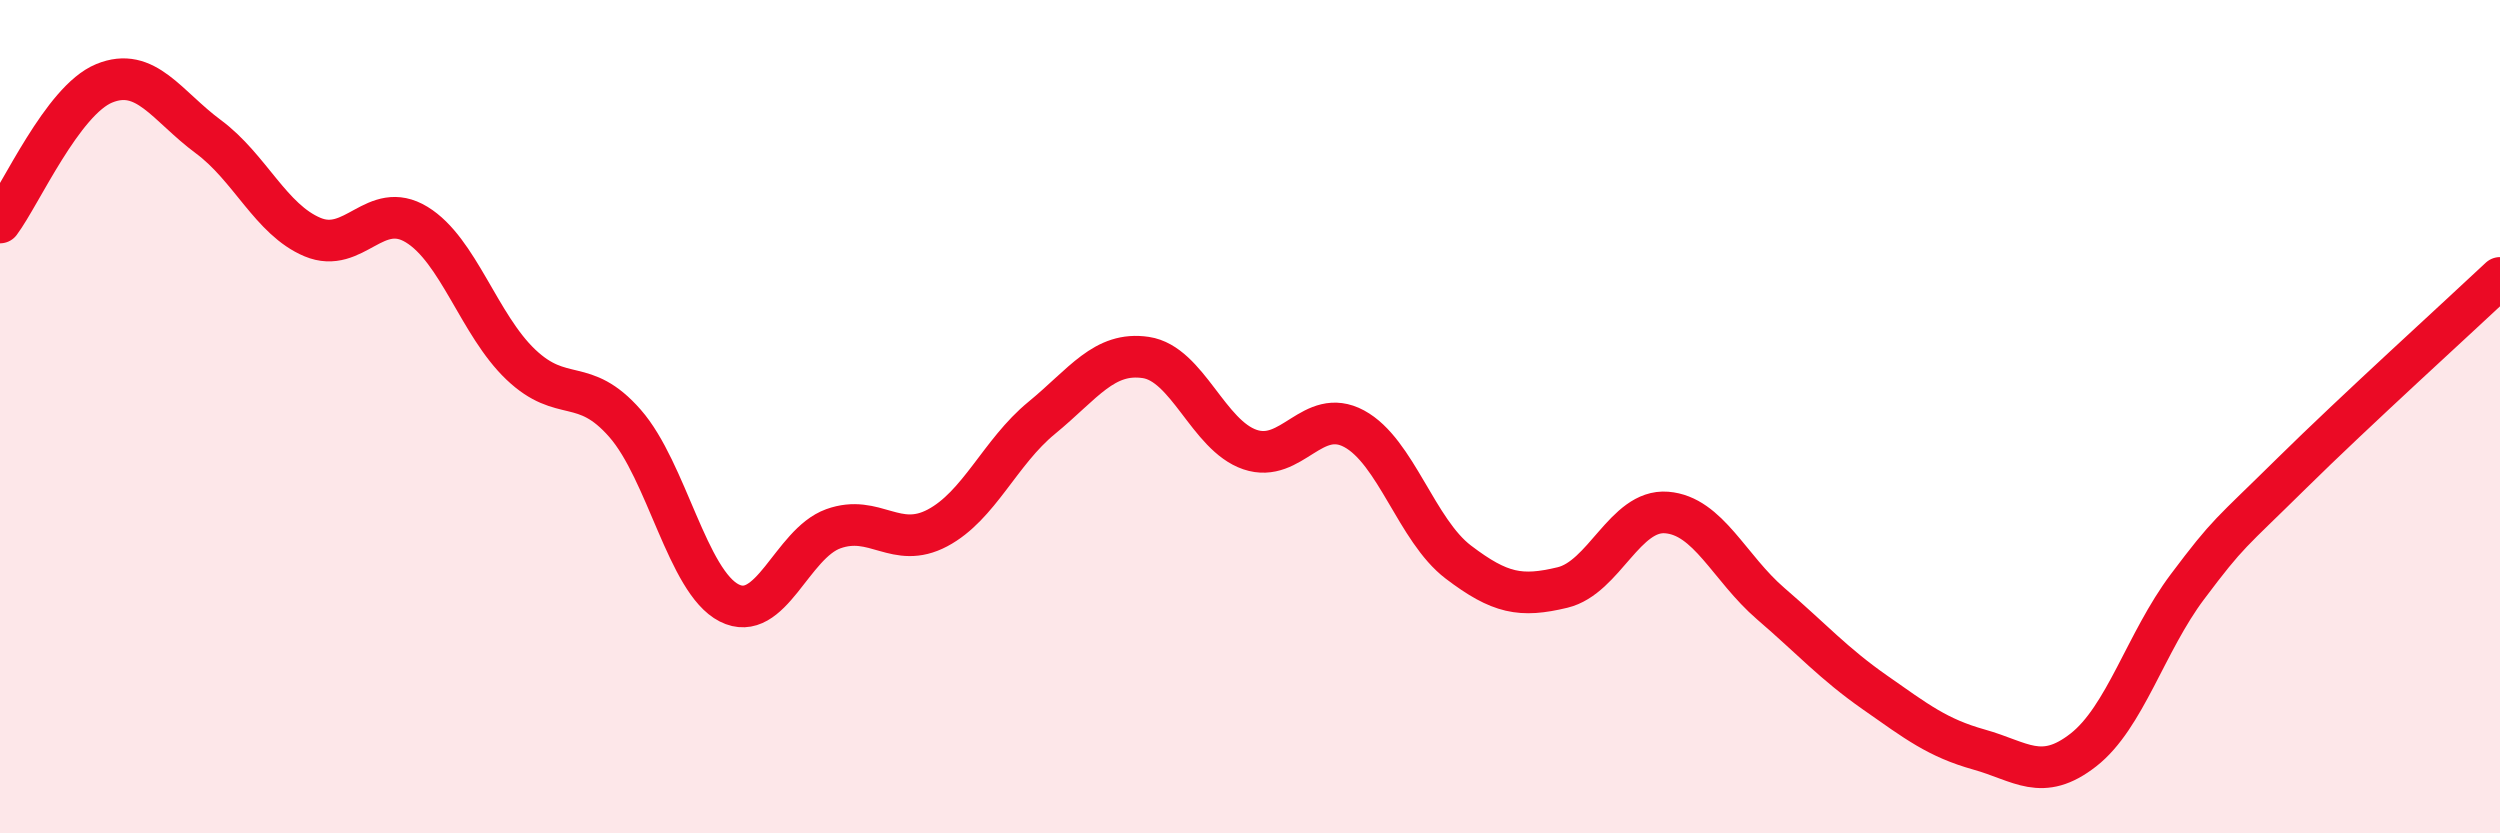 
    <svg width="60" height="20" viewBox="0 0 60 20" xmlns="http://www.w3.org/2000/svg">
      <path
        d="M 0,5.34 C 0.5,4.67 1.5,2.41 2.5,2 C 3.5,1.59 4,2.54 5,3.28 C 6,4.02 6.5,5.27 7.5,5.69 C 8.5,6.11 9,4.78 10,5.39 C 11,6 11.5,7.8 12.5,8.75 C 13.5,9.7 14,9.02 15,10.16 C 16,11.3 16.5,13.96 17.5,14.47 C 18.5,14.98 19,13.05 20,12.69 C 21,12.33 21.5,13.2 22.5,12.67 C 23.5,12.14 24,10.85 25,10.03 C 26,9.21 26.5,8.43 27.5,8.58 C 28.5,8.73 29,10.45 30,10.79 C 31,11.13 31.5,9.75 32.5,10.29 C 33.5,10.83 34,12.73 35,13.49 C 36,14.25 36.5,14.34 37.5,14.1 C 38.5,13.86 39,12.22 40,12.3 C 41,12.38 41.5,13.63 42.5,14.49 C 43.5,15.35 44,15.92 45,16.62 C 46,17.32 46.5,17.71 47.5,17.99 C 48.5,18.27 49,18.78 50,18 C 51,17.22 51.5,15.41 52.5,14.08 C 53.5,12.75 53.5,12.84 55,11.36 C 56.5,9.88 59,7.61 60,6.67L60 20L0 20Z"
        fill="#EB0A25"
        opacity="0.1"
        stroke-linecap="round"
        stroke-linejoin="round"
      />
      <path
        d="M 0,5.34 C 0.5,4.67 1.5,2.41 2.5,2 C 3.5,1.59 4,2.54 5,3.28 C 6,4.02 6.5,5.27 7.5,5.69 C 8.5,6.11 9,4.78 10,5.39 C 11,6 11.5,7.8 12.5,8.75 C 13.5,9.7 14,9.02 15,10.16 C 16,11.3 16.5,13.96 17.5,14.47 C 18.5,14.98 19,13.05 20,12.69 C 21,12.33 21.5,13.2 22.5,12.67 C 23.5,12.14 24,10.85 25,10.03 C 26,9.21 26.5,8.43 27.5,8.58 C 28.5,8.73 29,10.45 30,10.79 C 31,11.13 31.5,9.75 32.5,10.29 C 33.5,10.83 34,12.73 35,13.49 C 36,14.25 36.5,14.34 37.5,14.1 C 38.5,13.86 39,12.22 40,12.3 C 41,12.38 41.5,13.63 42.5,14.49 C 43.5,15.35 44,15.92 45,16.62 C 46,17.32 46.5,17.71 47.5,17.99 C 48.5,18.27 49,18.78 50,18 C 51,17.22 51.5,15.41 52.5,14.08 C 53.5,12.75 53.5,12.84 55,11.36 C 56.5,9.88 59,7.61 60,6.67"
        stroke="#EB0A25"
        stroke-width="1"
        fill="none"
        stroke-linecap="round"
        stroke-linejoin="round"
      />
    </svg>
  